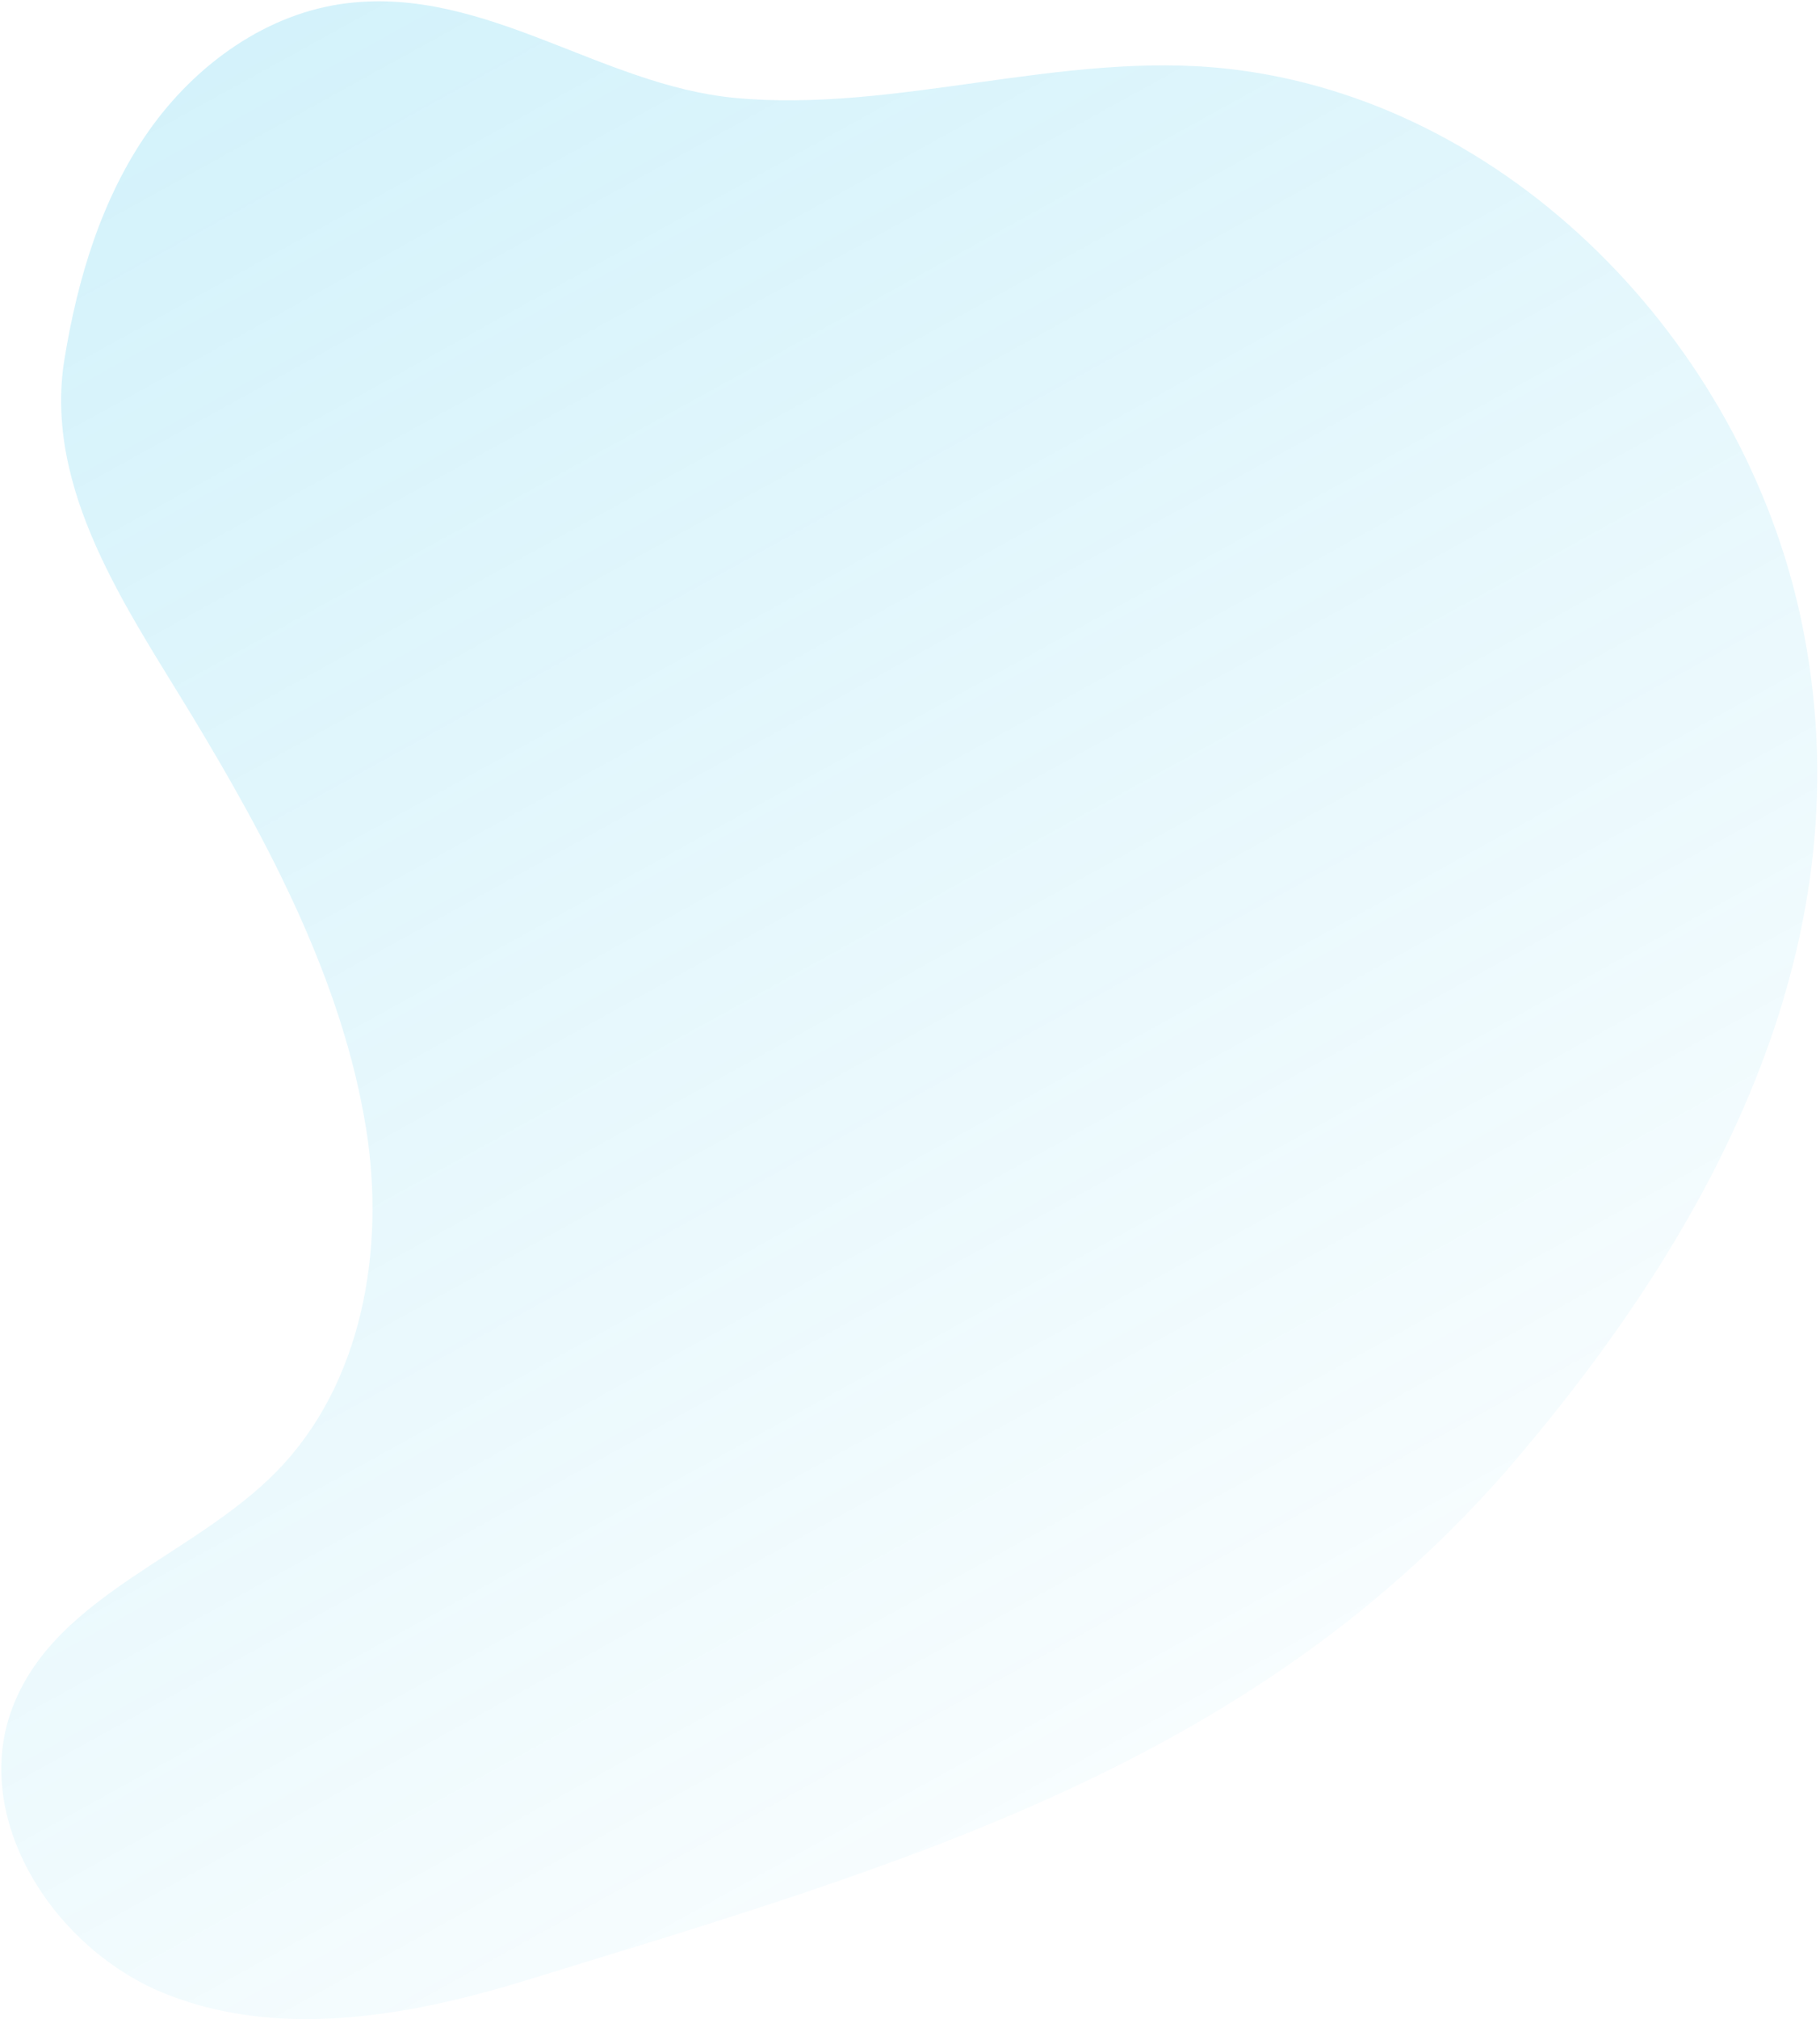 <?xml version="1.0" encoding="UTF-8"?>
<svg width="560px" height="621px" viewBox="0 0 560 621" version="1.1" xmlns="http://www.w3.org/2000/svg" xmlns:xlink="http://www.w3.org/1999/xlink">
    <!-- Generator: Sketch 42 (36781) - http://www.bohemiancoding.com/sketch -->
    <title>Fill 1</title>
    <desc>Created with Sketch.</desc>
    <defs>
        <linearGradient x1="-20.15%" y1="54.357%" x2="100%" y2="59.146%" id="linearGradient-1">
            <stop stop-color="#00B3E6" stop-opacity="0.8" offset="0%"></stop>
            <stop stop-color="#00B3E6" stop-opacity="0.1" offset="100%"></stop>
        </linearGradient>
    </defs>
    <g id="HelloSign" stroke="none" stroke-width="1" fill="none" fill-rule="evenodd" opacity="0.252">
        <g id="HelloSign-(March-23)" transform="translate(-689, -121)" fill="url(#linearGradient-1)">
            <path d="M1155.355,659.916 C1146.413,680.98 1134.075,700.176 1116.116,714.059 C1086.414,737.02 1037.667,738.556 1015.114,708.545 C993.197,679.38 1004.652,637.659 995.444,602.358 C985.93,565.895 954.188,538.539 919.216,524.504 C876.509,507.364 828.199,504.895 782.671,505.038 C744.624,505.156 699.641,508.491 668.538,482.13 C649.41,465.918 632.06,446.862 621.875,423.951 C611.69,401.041 609.361,373.824 619.706,350.986 C637.305,312.14 681.413,297.221 705.846,264.197 C735.687,223.862 745.313,170.182 776.4,129.43 C829.28,60.112 930.288,36.915 1012.663,65.477 C1106.791,98.116 1157.922,182.76 1188.408,272.679 C1228.4,390.633 1198.103,500.235 1169.162,617.165 C1165.597,631.571 1161.201,646.142 1155.355,659.916" id="Fill-1" transform="translate(910.322, 392.365) rotate(-301) translate(-910.322, -392.365) "></path>
        </g>
    </g>
</svg>
